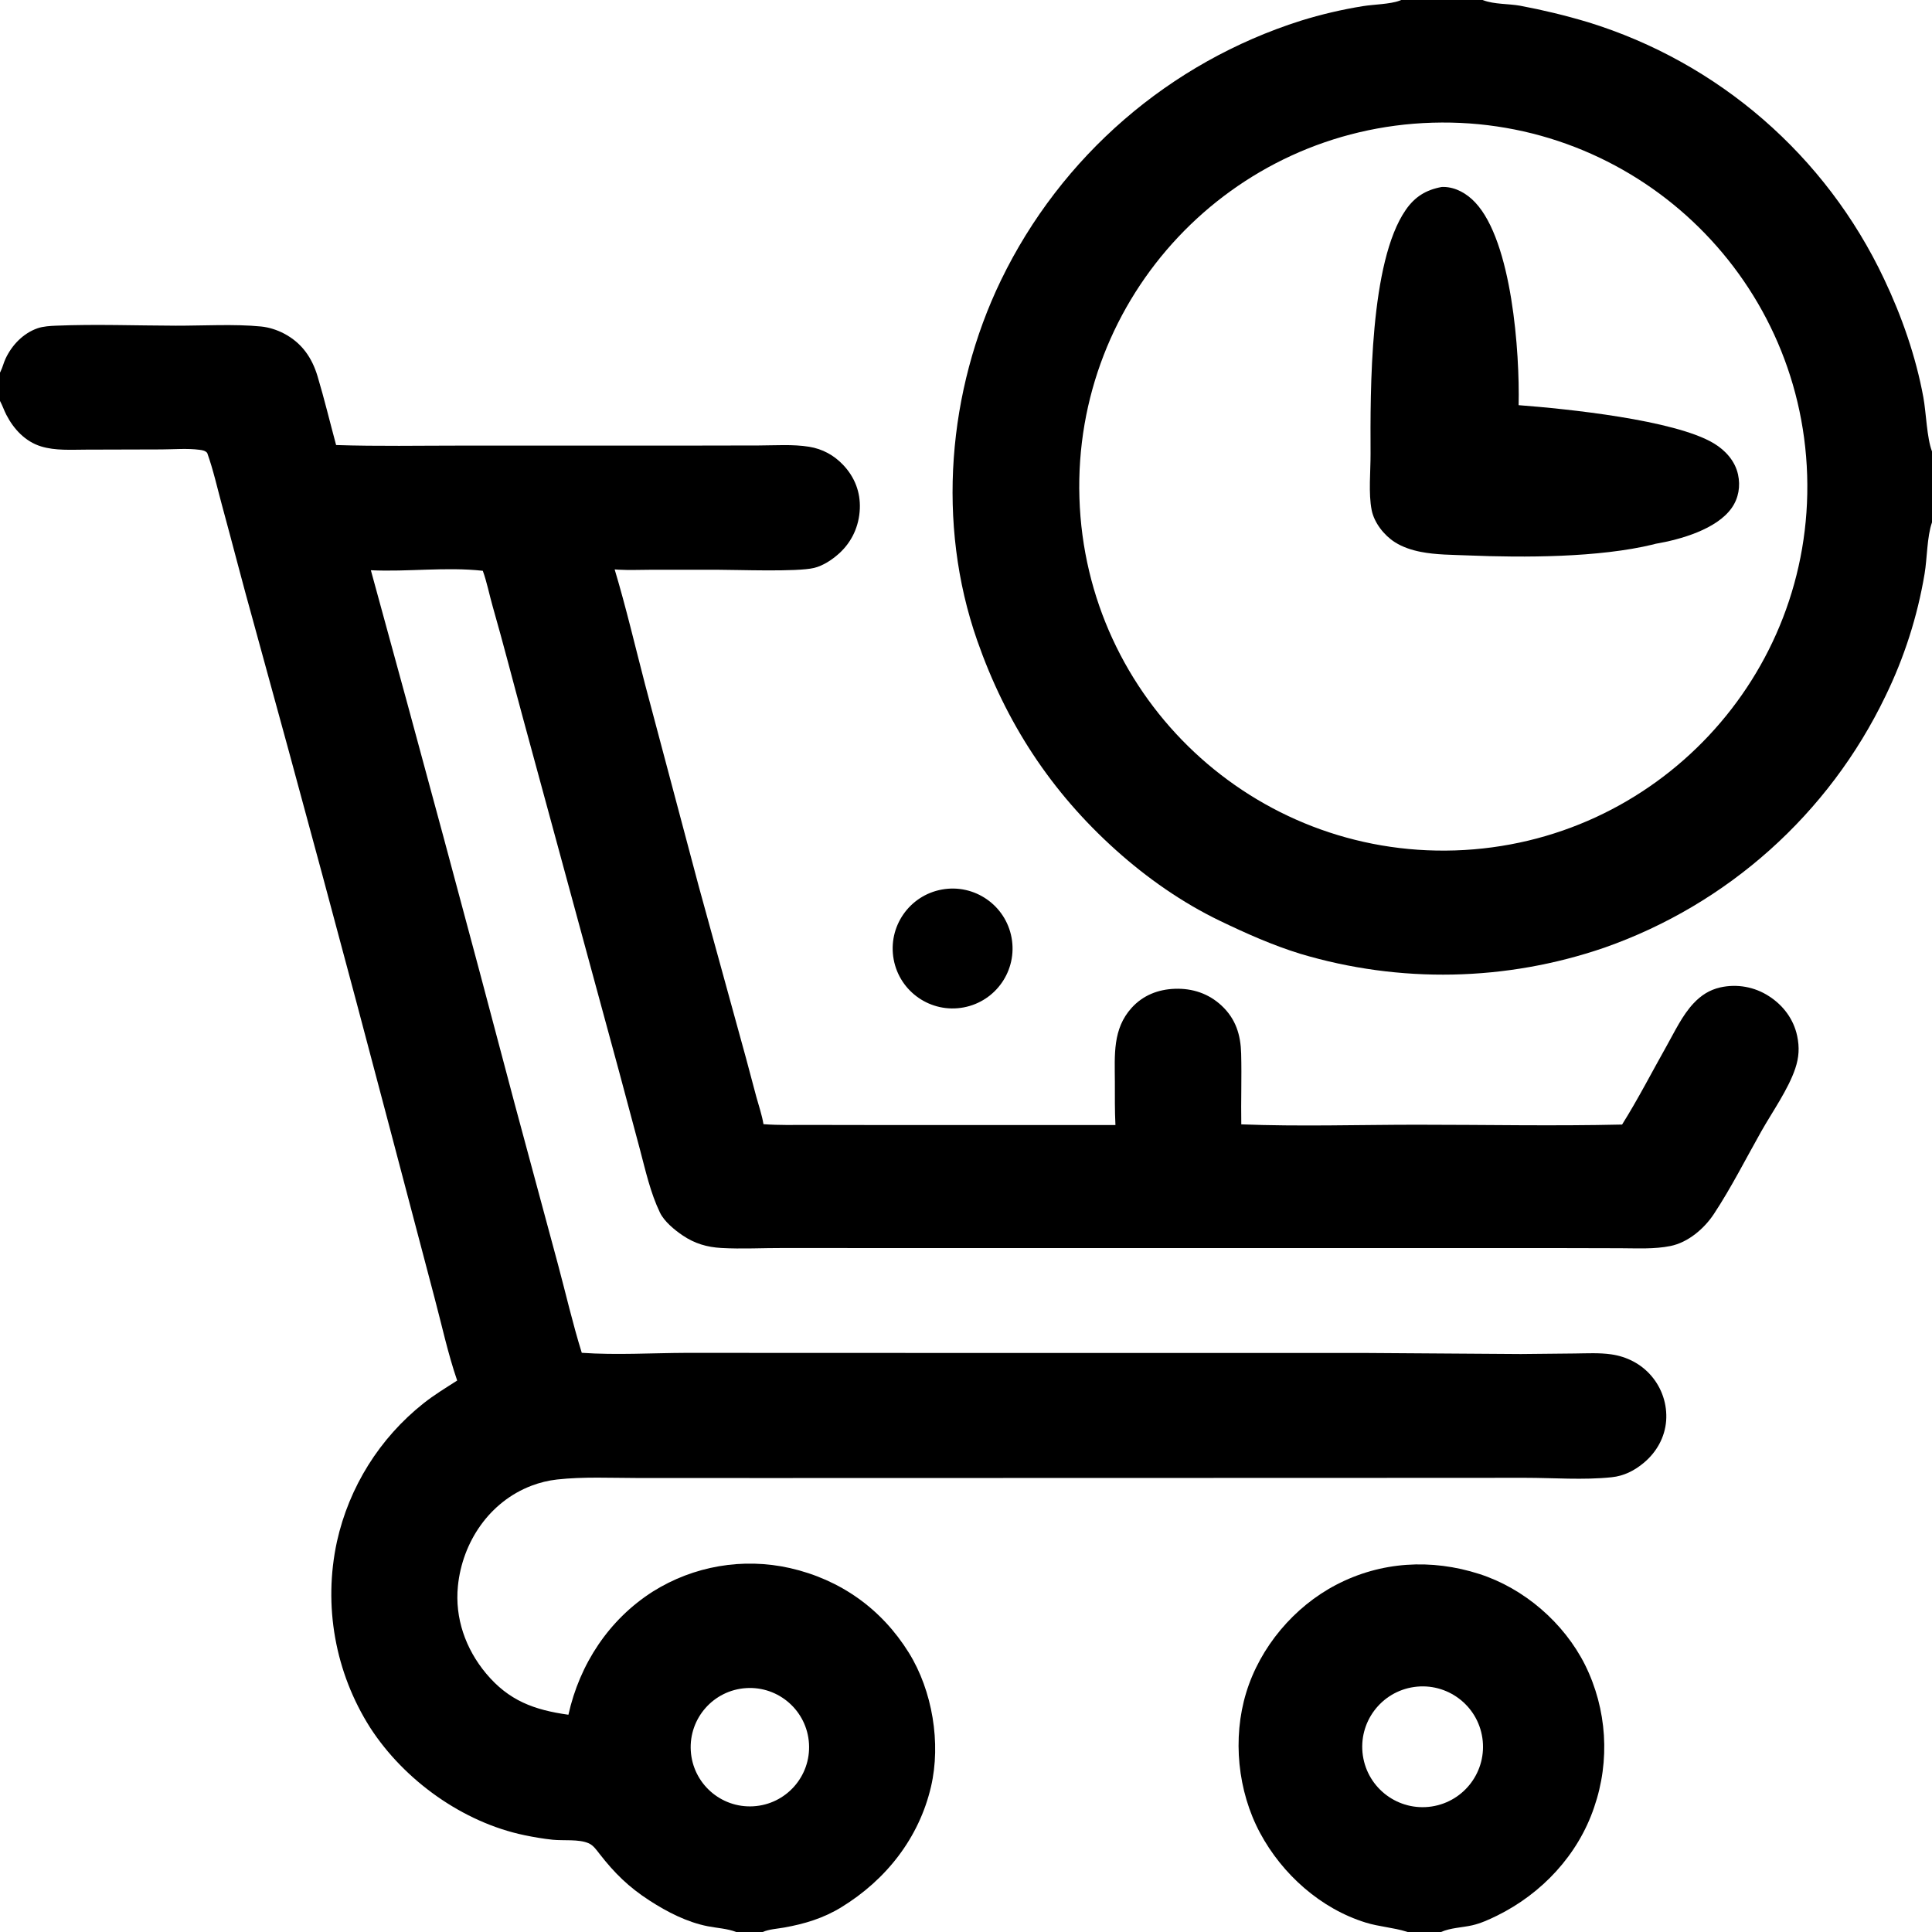 <svg version="1.1" xmlns="http://www.w3.org/2000/svg" style="display: block;" viewBox="0 0 2048 2048" width="512" height="512">
<path transform="translate(0,0)" fill="rgb(0,0,0)" d="M 998.504 942.928 C 1032.95 936.701 1065.94 959.508 1072.29 993.933 C 1078.64 1028.36 1055.94 1061.43 1021.54 1067.89 C 986.97 1074.39 953.7 1051.56 947.323 1016.97 C 940.946 982.376 963.889 949.185 998.504 942.928 z"/>
<path transform="translate(0,0)" fill="rgb(0,0,0)" d="M 0 394.959 L 0.737 393.482 C 2.805 389.239 3.847 384.565 5.849 380.271 C 12.528 365.949 24.455 353.357 39.699 348.018 C 45.706 345.914 53.279 345.49 59.602 345.231 C 101.547 343.508 144.312 345.149 186.34 345.243 C 215.009 345.307 248.775 343.325 276.731 346.102 C 285.075 346.931 293.588 349.656 301.008 353.55 C 319.791 363.405 330.675 378.971 336.656 398.966 C 343.813 422.89 349.768 447.619 356.287 471.762 C 400.665 473.223 445.285 472.346 489.691 472.354 L 719.847 472.368 L 804.493 472.213 C 821.935 472.162 840.379 470.794 857.621 473.569 C 871.859 475.861 884.095 482.541 893.96 493.02 C 906.033 505.843 912.175 521.644 911.451 539.282 C 910.696 557.685 903.067 574.453 889.353 586.805 C 882.075 593.36 872.476 599.751 862.873 602.05 C 844.644 606.414 781.561 603.96 760.046 603.961 L 691.414 603.955 C 679.562 603.955 667.448 604.547 655.629 603.89 C 654.271 603.816 652.915 603.719 651.561 603.6 C 663.611 643.756 673.274 685.135 683.853 725.729 L 740.771 939.788 L 790.723 1121.4 L 801.809 1162.95 C 804.425 1172.42 807.718 1181.97 809.316 1191.67 C 825.431 1192.91 841.654 1192.45 857.806 1192.47 L 931.62 1192.59 L 1182.41 1192.58 C 1181.63 1177.28 1181.85 1161.9 1181.8 1146.58 C 1181.69 1118.41 1179.29 1090.75 1199.57 1068.36 C 1211.61 1055.06 1227.67 1048.78 1245.37 1048.16 C 1264.09 1047.5 1281.32 1053.23 1295.06 1066.13 C 1309.97 1080.14 1315.16 1096.9 1315.68 1116.9 C 1316.34 1141.86 1315.39 1166.89 1315.82 1191.86 C 1377.46 1194.28 1439.79 1192.29 1501.51 1192.25 C 1574.08 1192.22 1646.95 1193.77 1719.48 1192.07 C 1736.52 1164.91 1751.13 1136.35 1766.86 1108.43 C 1775.34 1093.37 1783.37 1076.18 1795.27 1063.53 C 1803.22 1055.07 1812.07 1049.35 1823.42 1046.73 C 1841.27 1042.7 1859.98 1046.07 1875.29 1056.07 C 1890.36 1065.76 1901.33 1080.47 1905.06 1098.07 C 1907.64 1110.2 1907.02 1120.74 1903.1 1132.52 C 1895.75 1154.6 1878.64 1178.75 1867.06 1199.25 C 1850.67 1228.27 1835.12 1259.09 1816.79 1286.88 C 1806.5 1302.48 1789.4 1317.04 1770.79 1320.82 C 1753.52 1324.32 1735.28 1323.22 1717.76 1323.17 L 1655.11 1323.02 L 1413.36 1322.99 L 988.175 1323.02 L 830.384 1322.95 C 808.622 1322.86 786.296 1324.15 764.603 1322.91 C 749.37 1322.04 736.458 1318.23 723.751 1309.67 C 715.13 1303.86 704.137 1294.87 699.573 1285.39 C 689.415 1264.28 684.268 1240.73 678.28 1218.18 L 656.11 1135.34 L 554.812 762.851 C 543.913 722.806 533.652 682.62 522.226 642.708 C 518.71 630.428 516.143 616.998 511.79 605.061 C 472.607 600.743 432.393 606.345 393.13 604.477 C 444.94 792.861 495.782 981.51 545.653 1170.42 L 591.354 1339.86 C 599.741 1371.08 607.097 1403.2 616.711 1434.04 C 653.26 1436.58 690.813 1434.24 727.464 1434.09 L 909.97 1434.17 L 1448.68 1434.21 L 1612.16 1435.33 L 1669.62 1434.75 C 1682.31 1434.61 1695.38 1433.87 1707.98 1435.67 C 1724.38 1438 1739.5 1445.7 1750.36 1458.33 C 1761.76 1471.53 1767.46 1488.71 1766.19 1506.11 C 1764.81 1523.75 1756 1539.37 1742.5 1550.64 C 1732.55 1558.95 1721.48 1564.57 1708.46 1565.94 C 1678.52 1569.09 1646.84 1566.54 1616.7 1566.54 L 1429.17 1566.63 L 815.122 1566.78 L 675.689 1566.74 C 647.572 1566.72 618.422 1565.22 590.488 1568.33 C 581.21 1569.38 572.103 1571.6 563.382 1574.93 C 518.748 1591.93 490.072 1634.69 485.402 1681.31 C 482.002 1715.24 493.549 1747.89 515.184 1773.85 C 539.352 1802.85 566.29 1812.62 602.541 1817.69 C 614.476 1763.99 645.496 1716.76 692.073 1687.09 C 735.313 1659.96 787.527 1651.01 837.333 1662.21 C 890.864 1674.4 934.492 1705.41 963.43 1752 C 988.409 1792.22 997.665 1847.86 986.898 1893.99 C 974.169 1948.53 939.122 1992.8 891.879 2021.74 C 872.814 2033.42 853.036 2039.38 831.207 2043.28 C 823.964 2044.58 815.194 2045.03 808.507 2048 L 780.353 2048 C 771.519 2044.43 759.767 2043.78 750.331 2041.93 C 728.245 2037.6 707.25 2026.77 688.489 2014.64 C 666.407 2000.36 651.426 1985.61 635.453 1965.07 C 632.304 1961.03 628.918 1956.1 624.085 1953.98 C 613.447 1949.32 597.452 1951.4 585.907 1950.2 C 575.895 1949.16 565.741 1947.42 555.895 1945.37 C 490.648 1931.77 428.592 1887.28 392.434 1831.44 C 355.178 1772.89 342.504 1702.02 357.16 1634.19 C 370.03 1576.26 402.419 1524.52 448.899 1487.63 C 460.083 1478.72 472.602 1471.16 484.624 1463.43 C 474.808 1434.96 468.293 1404.47 460.517 1375.32 L 413.323 1196.34 C 366.249 1017.46 318.129 838.86 268.964 660.544 C 257.323 619.01 246.675 577.186 235.312 535.574 C 230.307 517.245 226.079 497.942 219.638 480.112 C 217.444 477.618 214.555 477.21 211.395 476.792 C 198.56 475.096 184.083 476.354 171.091 476.409 L 91.3 476.635 C 75.648 476.659 58.624 477.87 43.51 473.211 C 26.767 468.05 14.561 454.919 6.704 439.682 C 4.231 434.884 2.572 429.784 0 425.005 L 0 394.959 z M 798.513 1914.75 C 833.193 1912.76 859.657 1882.98 857.559 1848.3 C 855.46 1813.63 825.596 1787.25 790.929 1789.46 C 756.409 1791.65 730.171 1821.36 732.261 1855.89 C 734.351 1890.41 763.98 1916.74 798.513 1914.75 z"/>
<path transform="translate(0,0)" fill="rgb(0,0,0)" d="M 1485.38 0 L 1571.67 0 C 1571.93 0.103 1572.19 0.212 1572.45 0.31 C 1584.24 4.687 1598.88 3.851 1611.4 6.071 C 1635.66 10.613 1659.67 16.434 1683.32 23.51 C 1821.59 66.091 1935.54 164.931 1997.23 295.8 C 2015.95 335.134 2030.97 378.248 2038.84 421.162 C 2041.87 437.708 2042.47 464.148 2048 478.538 L 2048 553.753 C 2042.6 569.129 2042.96 591.772 2040.1 608.512 C 2032.56 653.433 2018.59 697.035 1998.63 737.978 C 1938.6 862.805 1831.47 958.688 1700.77 1004.55 C 1596.57 1040.36 1483.77 1042.62 1378.22 1011.01 C 1349.05 1002.02 1320.69 989.376 1293.23 976.149 C 1253.32 956.928 1216.01 930.826 1183.08 901.28 C 1114.02 839.325 1066.34 766.164 1035.79 678.733 C 992.657 555.259 1004.51 414.215 1061.05 297.12 C 1124.74 165.594 1239.74 66.069 1379.04 21.921 C 1400.58 15.237 1422.57 10.084 1444.84 6.5 C 1455.94 4.702 1473.65 4.472 1483.58 0.72 C 1484.18 0.491 1484.78 0.24 1485.38 0 z M 1542.53 901.477 C 1755.34 894.536 1922.32 716.54 1915.66 503.72 C 1909 290.899 1731.23 123.686 1518.4 130.059 C 1305.17 136.443 1137.57 314.626 1144.24 527.848 C 1150.91 741.071 1329.32 908.431 1542.53 901.477 z"/>
<path transform="translate(0,0)" fill="rgb(0,0,0)" d="M 1528.13 198.229 C 1528.87 198.195 1529.62 198.154 1530.36 198.167 C 1543.37 198.396 1554.98 205.284 1563.71 214.525 C 1602.89 255.982 1611.06 373.983 1609.81 429.495 C 1660.41 433.342 1775.18 445.027 1816.7 469.968 C 1829 477.356 1839.25 488.648 1842.38 502.993 C 1845.06 515.299 1843.02 527.986 1835.74 538.355 C 1819.75 561.14 1781.09 571.997 1754.99 576.445 C 1754.16 576.677 1753.34 576.92 1752.51 577.122 C 1694.96 591.113 1615.44 591.209 1556.19 588.776 C 1539.61 588.095 1522.34 588.202 1506.03 584.997 C 1496.51 583.127 1486.87 579.991 1478.64 574.757 C 1467.13 567.436 1456.71 554.137 1454.03 540.746 C 1450.48 522.966 1452.94 499.412 1452.85 480.932 C 1452.55 413.824 1451.91 277.739 1490.13 222.534 C 1499.78 208.586 1511.48 201.33 1528.13 198.229 z"/>
<path transform="translate(0,0)" fill="rgb(0,0,0)" d="M 1492.17 2048 C 1491.81 2047.89 1491.47 2047.77 1491.11 2047.66 C 1477 2043.25 1461.91 2042.41 1447.75 2038.03 C 1399.9 2023.22 1359.21 1986.78 1335.73 1943.03 C 1311.93 1898.66 1306.31 1842.52 1321.01 1794.32 C 1335.75 1745.97 1371.61 1703.34 1416.33 1679.99 C 1463.92 1655.13 1517.39 1652.17 1568.13 1668.49 C 1615.71 1683.79 1657.82 1720.22 1680.21 1764.82 C 1703.53 1811.88 1706.99 1866.34 1689.8 1915.97 C 1672.73 1966.46 1634.37 2007.31 1586.88 2030.7 C 1578.66 2034.75 1569.58 2038.87 1560.6 2040.91 C 1550.29 2043.26 1537.18 2043.59 1527.65 2048 L 1492.17 2048 z M 1517.71 1914.94 C 1552.53 1909.62 1576.5 1877.17 1571.37 1842.32 C 1566.23 1807.48 1533.91 1783.33 1499.04 1788.28 C 1463.91 1793.26 1439.53 1825.88 1444.7 1860.99 C 1449.88 1896.1 1482.63 1920.3 1517.71 1914.94 z"/>
</svg>